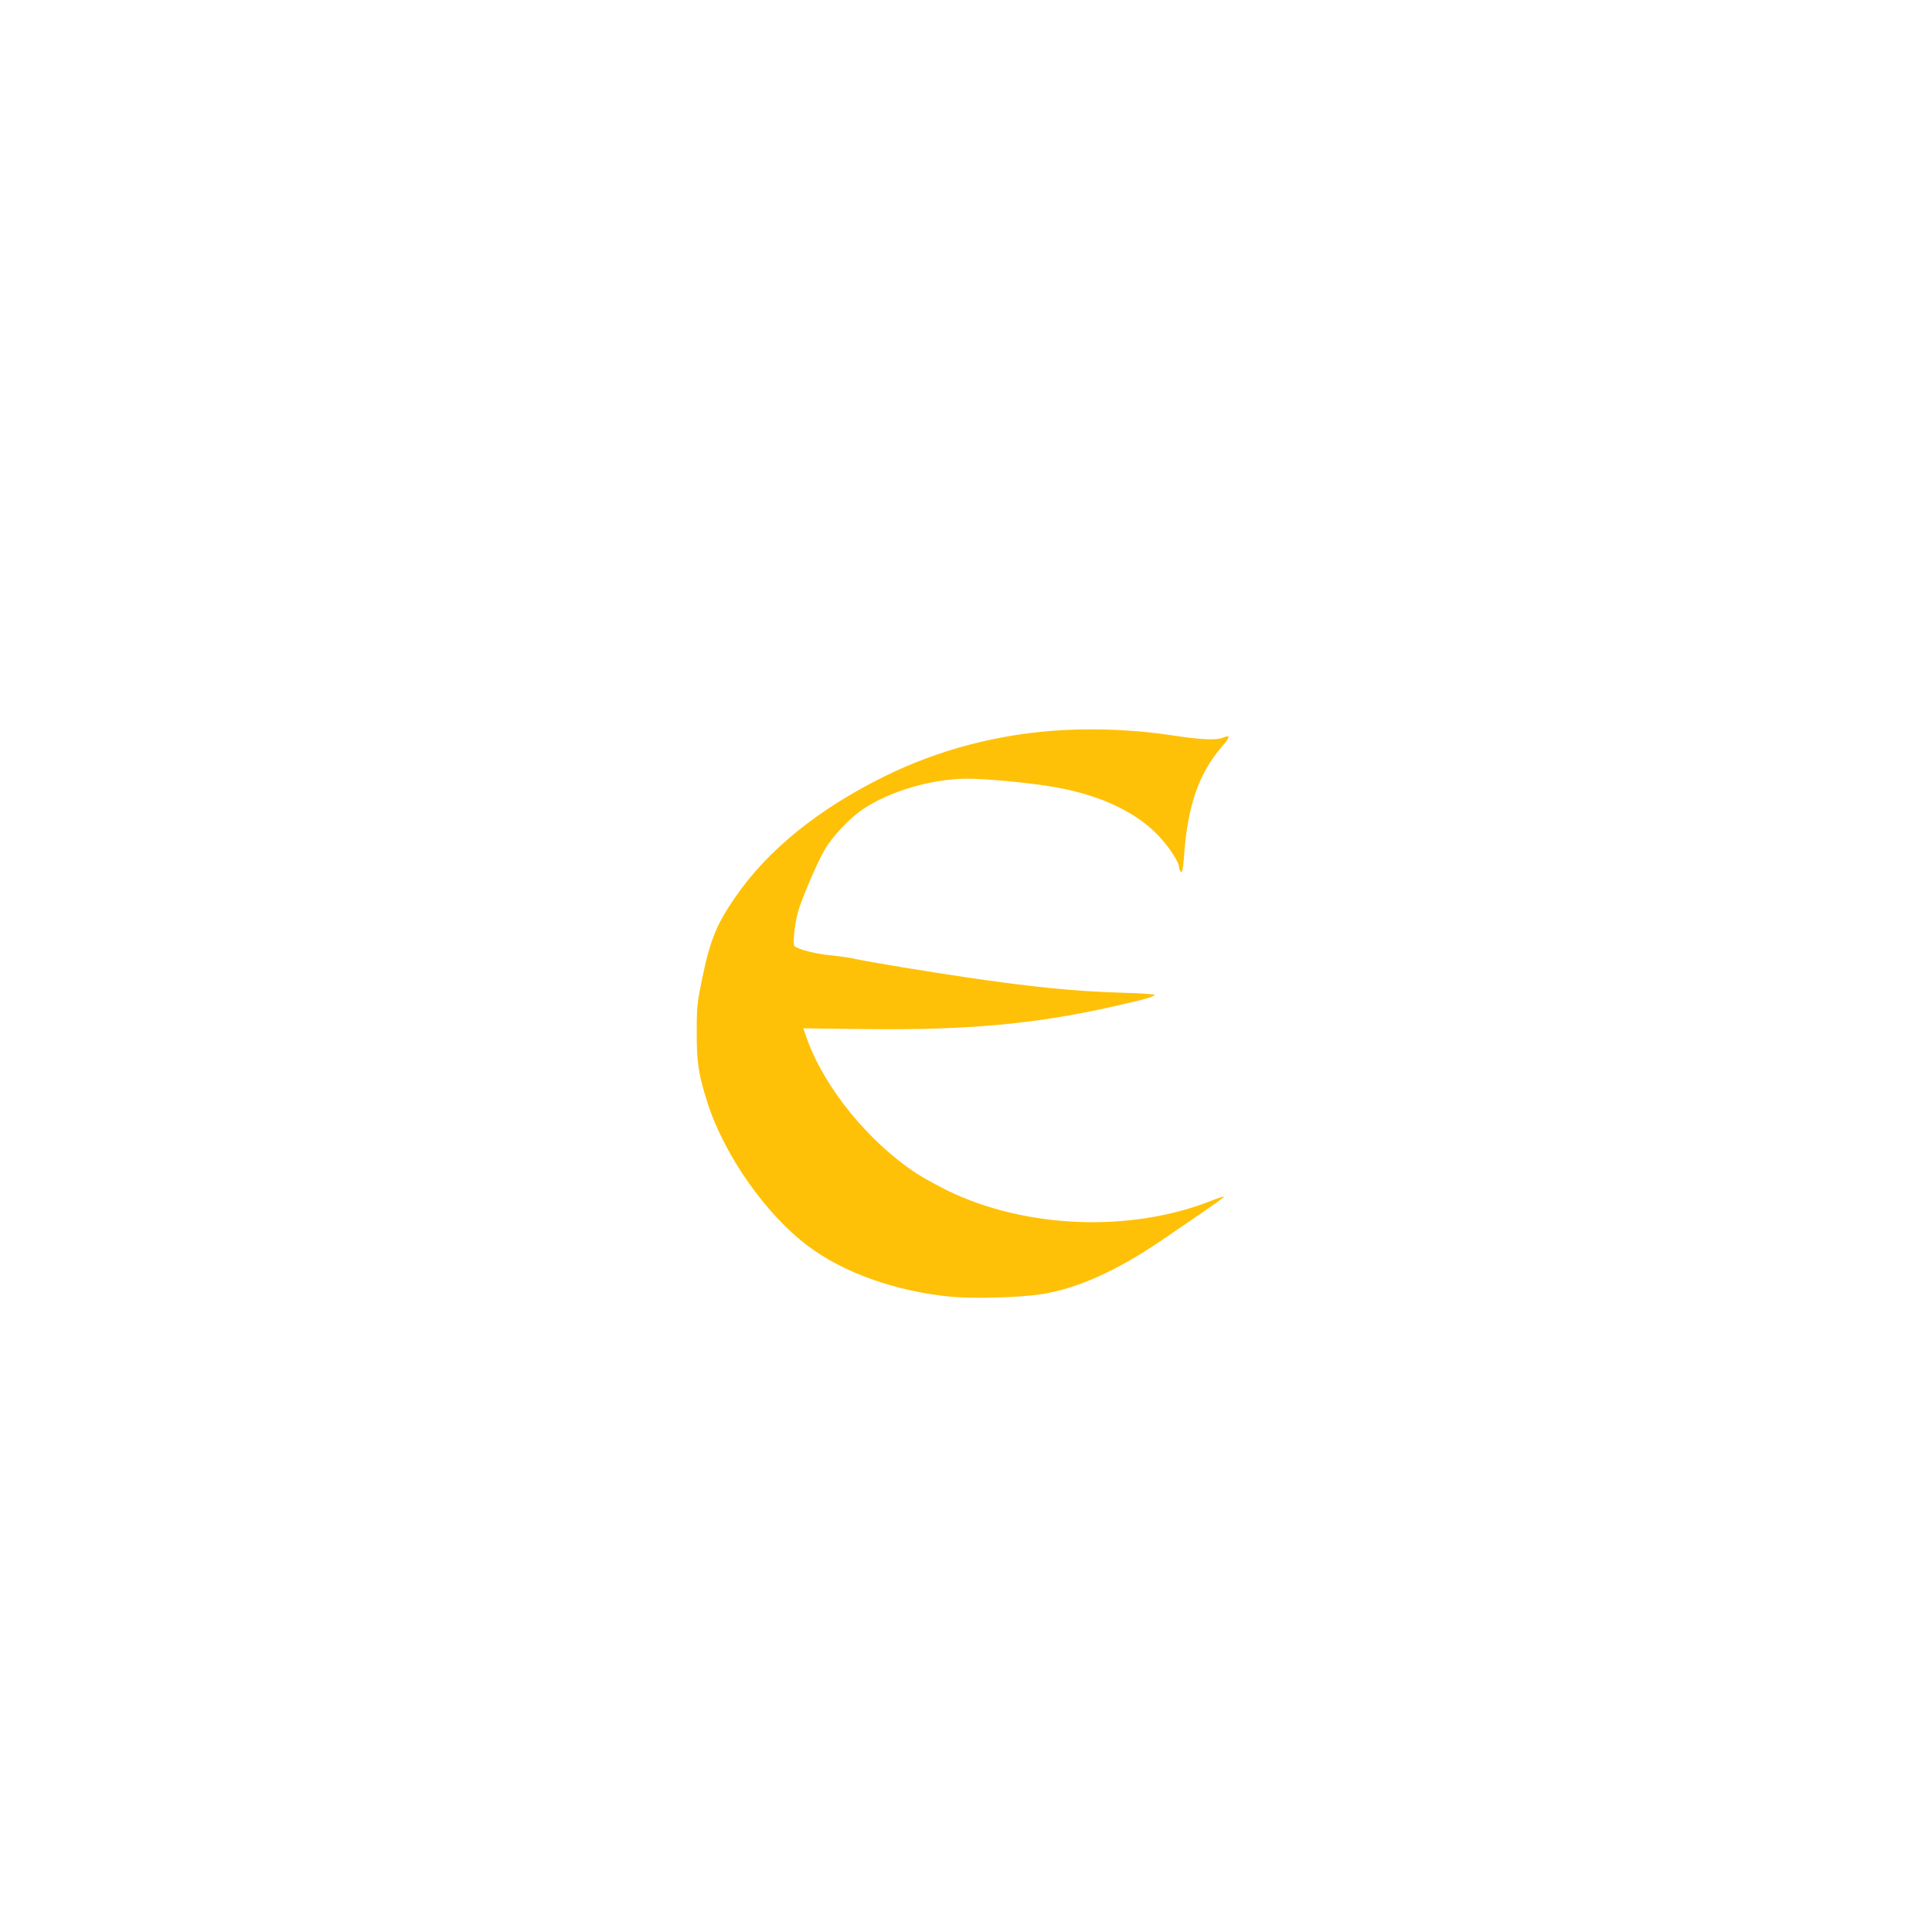 <?xml version="1.0" standalone="no"?>
<!DOCTYPE svg PUBLIC "-//W3C//DTD SVG 20010904//EN"
 "http://www.w3.org/TR/2001/REC-SVG-20010904/DTD/svg10.dtd">
<svg version="1.0" xmlns="http://www.w3.org/2000/svg"
 width="1280pt" height="1280pt" viewBox="0 0 1280 1280"
 preserveAspectRatio="xMidYMid meet">
<g transform="translate(0,1280) scale(0.1,-0.1)"
fill="#ffc107" stroke="none">
<path d="M7045 7963 c-417 -22 -822 -127 -1188 -308 -438 -217 -771 -487 -985
-798 -124 -179 -167 -285 -219 -535 -34 -165 -37 -189 -37 -357 -1 -203 12
-285 71 -470 110 -346 387 -741 666 -950 237 -178 583 -301 947 -336 151 -14
452 -6 595 16 238 36 499 153 793 352 365 249 421 288 422 295 0 3 -39 -9 -87
-28 -532 -210 -1224 -184 -1741 66 -67 33 -160 84 -206 113 -319 209 -612 567
-729 893 l-25 71 408 -5 c673 -8 1126 33 1642 149 204 46 278 67 278 78 0 4
-98 11 -217 14 -308 9 -594 37 -1038 103 -240 35 -637 101 -719 119 -37 9
-115 20 -173 26 -97 9 -212 38 -239 60 -13 10 -1 135 21 221 22 82 123 321
176 414 52 91 165 211 258 274 176 118 454 200 686 201 127 1 435 -29 590 -57
313 -56 558 -177 703 -346 63 -73 110 -149 114 -183 1 -16 8 -30 14 -32 7 -2
13 30 18 96 23 341 97 556 253 736 55 63 56 79 6 58 -46 -19 -147 -14 -343 16
-226 34 -480 47 -715 34z"/>
</g>
</svg>

